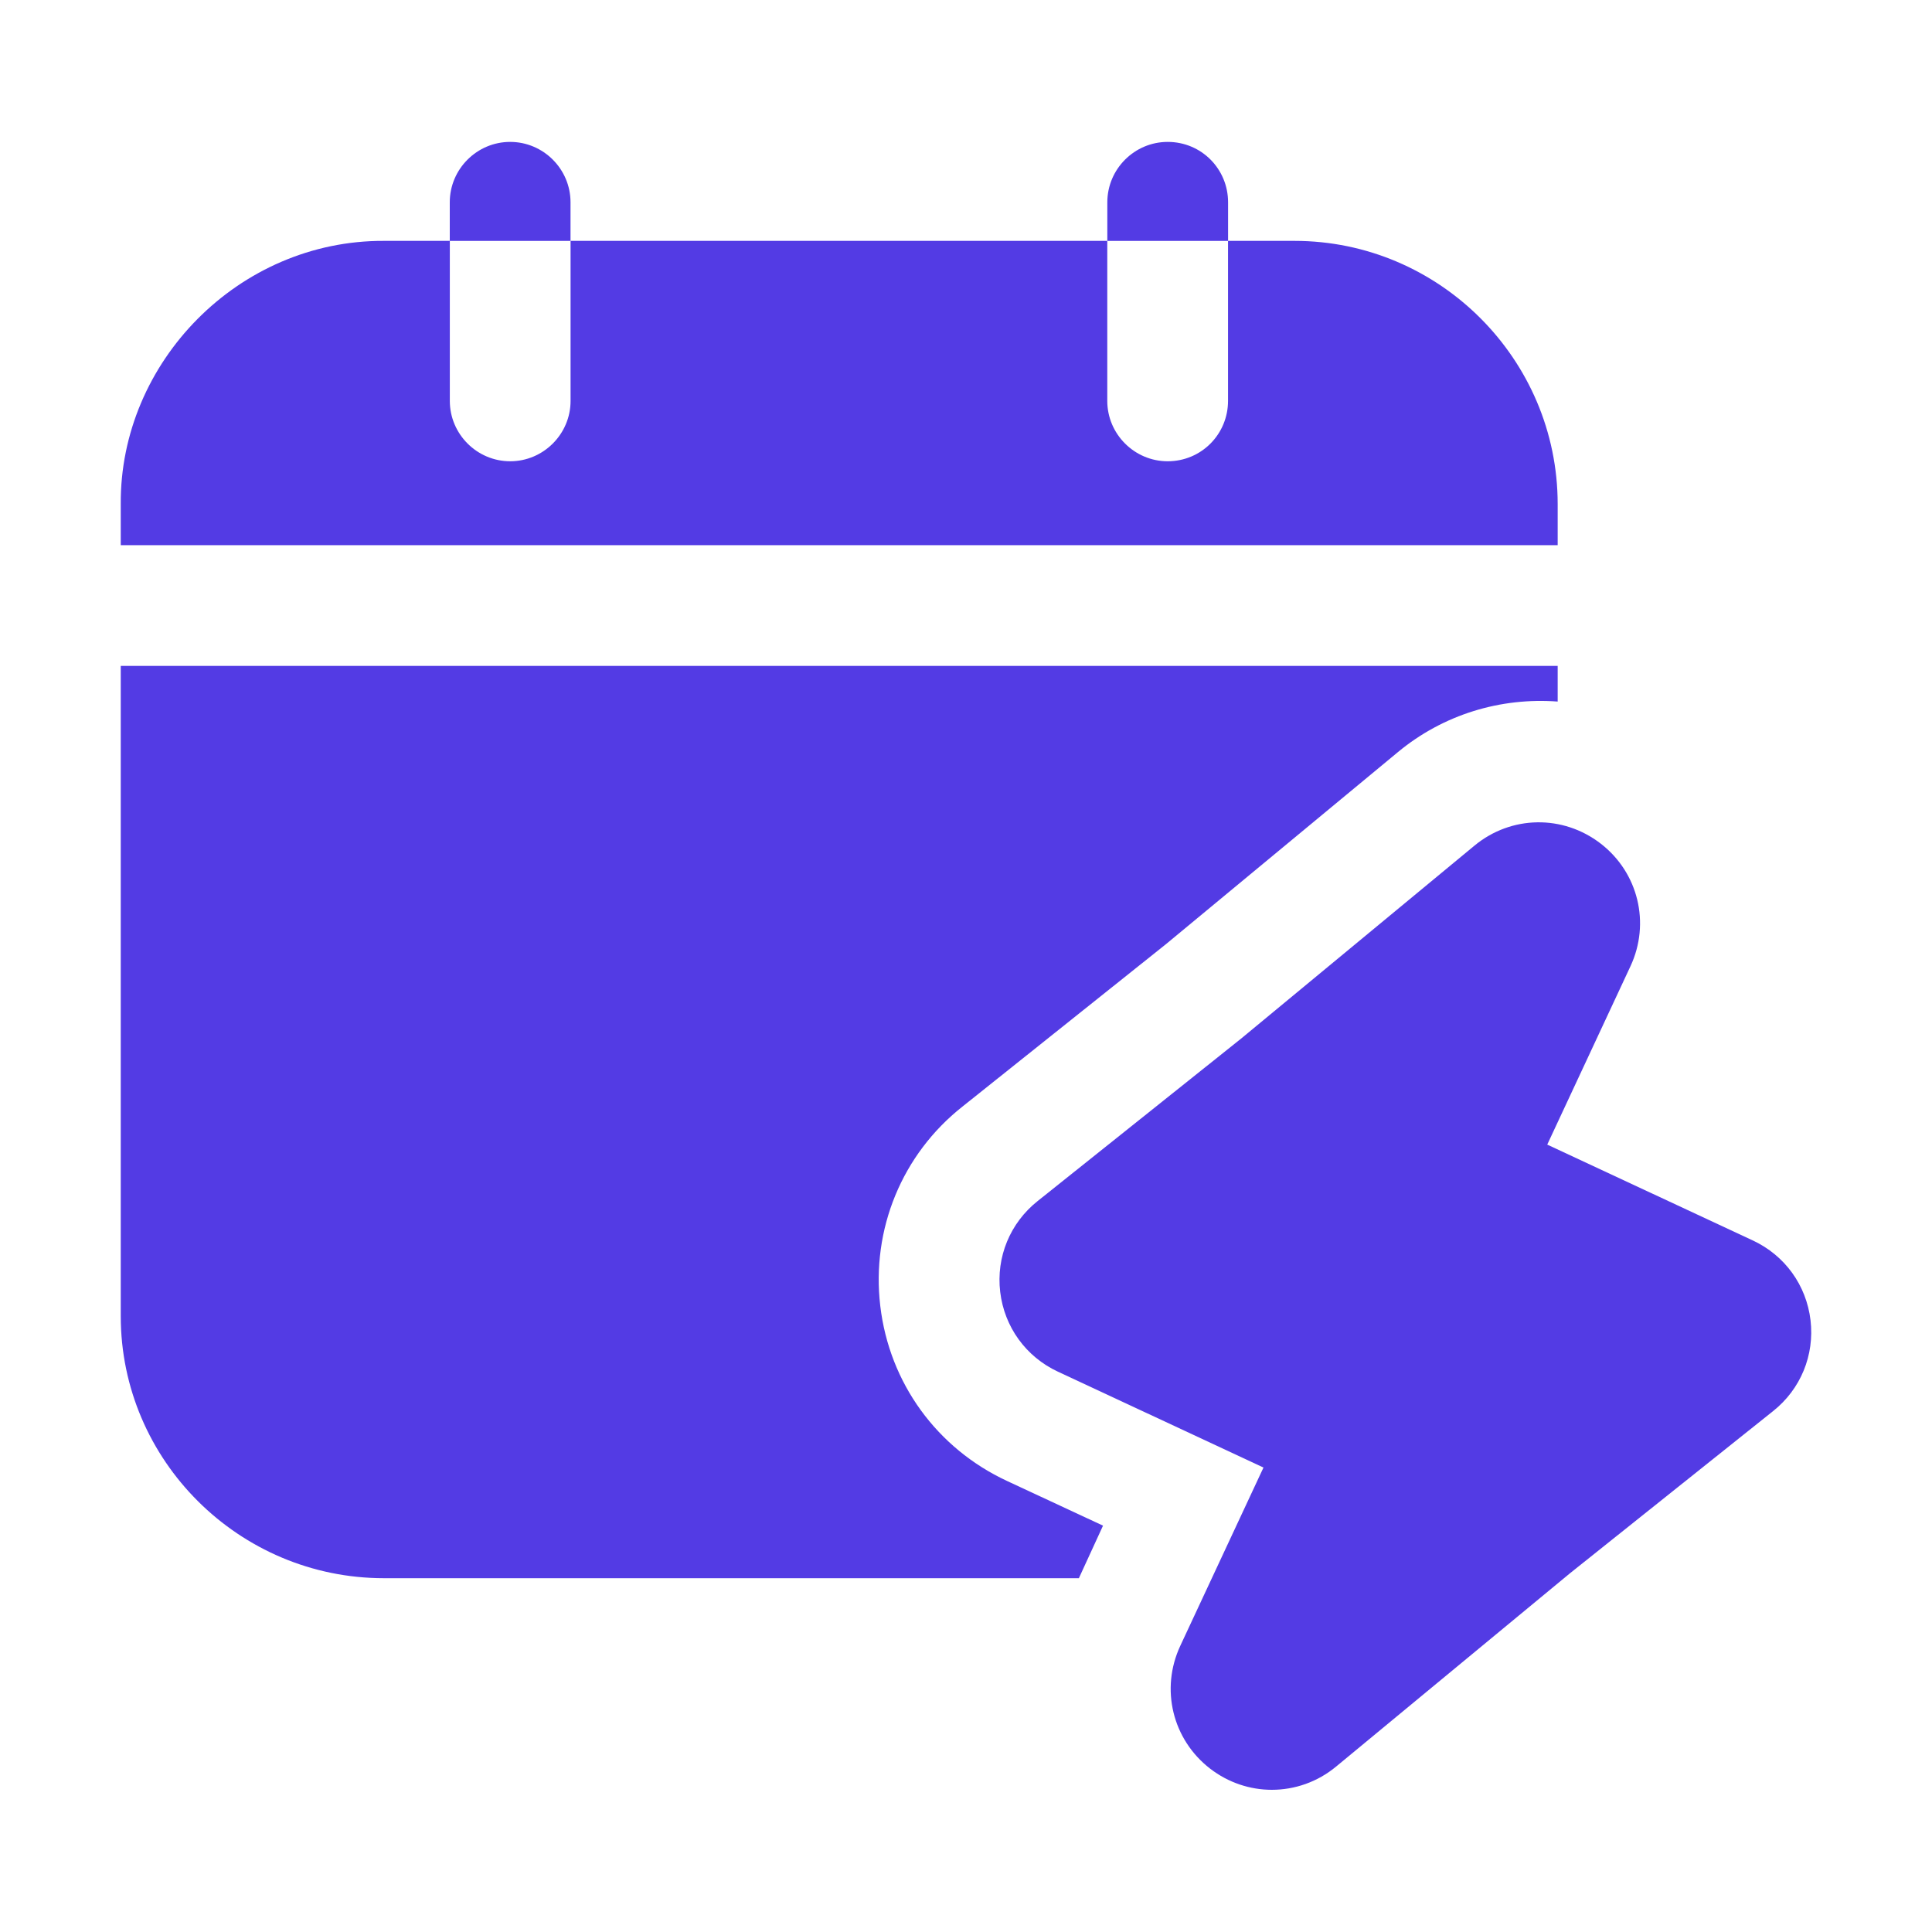 <svg width="40" height="40" viewBox="0 0 40 40" fill="none" xmlns="http://www.w3.org/2000/svg">
<path d="M32.25 10.437C32.25 7.437 29.8 4.987 26.8 4.987H25.425V8.3C25.425 8.987 24.875 9.55 24.175 9.55C23.488 9.55 22.925 8.987 22.925 8.3V4.987H11.813V8.3C11.813 8.987 11.25 9.55 10.563 9.55C9.875 9.55 9.313 8.987 9.313 8.3V4.987H7.95C4.939 4.974 2.479 7.5 2.5 10.437V11.287H32.25V10.437Z" fill="#533BE4"/>
<path d="M7.95 32.675H22.337L22.837 31.587L20.85 30.662C19.4 29.987 18.413 28.637 18.225 27.037C18.038 25.45 18.675 23.9 19.925 22.912L24.137 19.55L28.938 15.575C29.887 14.787 31.075 14.437 32.25 14.525V13.787H2.5V27.25C2.5 30.237 4.95 32.675 7.95 32.675Z" fill="#533BE4"/>
<path d="M11.812 4.188C11.812 3.5 11.25 2.938 10.562 2.938C9.875 2.938 9.312 3.5 9.312 4.188V4.988H11.812V4.188Z" fill="#533BE4"/>
<path d="M25.426 4.188C25.426 3.5 24.876 2.938 24.176 2.938C23.488 2.938 22.926 3.5 22.926 4.188V4.988H25.426V4.188Z" fill="#533BE4"/>
<path d="M33.141 17.466C32.361 16.864 31.287 16.879 30.527 17.508L25.691 21.507L21.484 24.866C20.912 25.32 20.622 26.025 20.708 26.748C20.794 27.474 21.241 28.09 21.901 28.398L26.159 30.384L24.436 34.076C24.02 34.97 24.274 36.014 25.053 36.617C25.433 36.91 25.883 37.056 26.332 37.056C26.805 37.056 27.277 36.895 27.665 36.573L32.502 32.575L36.709 29.216C37.281 28.762 37.57 28.058 37.485 27.334C37.399 26.609 36.954 25.993 36.292 25.683L32.034 23.698L33.757 20.005C34.173 19.113 33.92 18.068 33.141 17.466Z" fill="#533BE4"/>
</svg>

